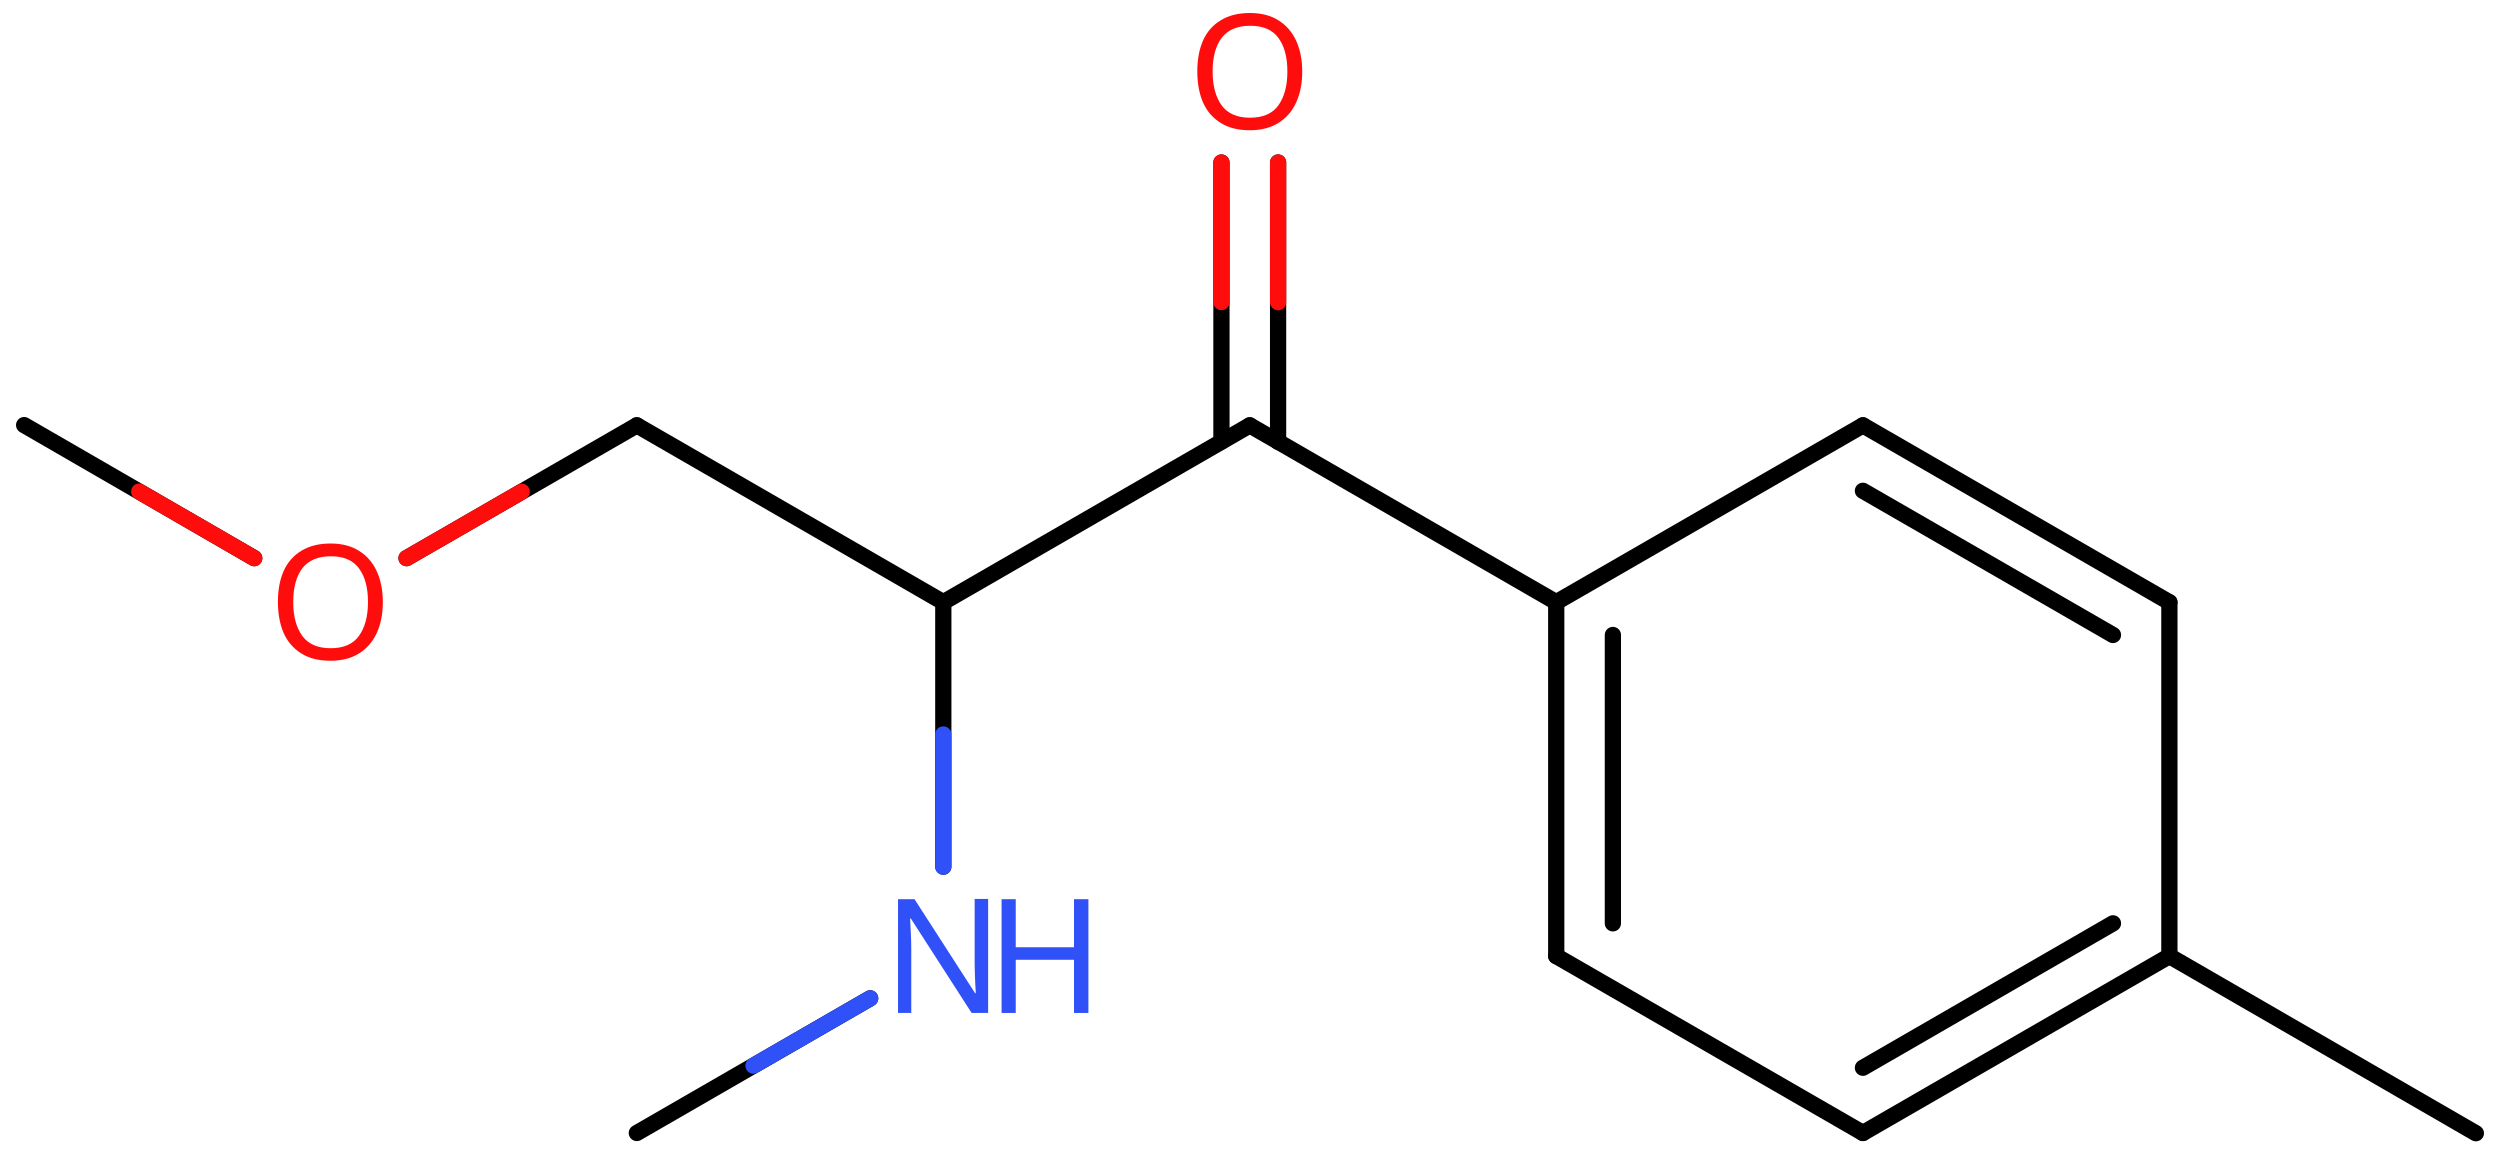 <svg xmlns="http://www.w3.org/2000/svg" xmlns:xlink="http://www.w3.org/1999/xlink" height="49.84mm" version="1.2" viewBox="0 0 107.68 49.84" width="107.68mm">
      
    <desc>Generated by the Chemistry Development Kit (http://github.com/cdk)</desc>
      
    <g fill="#FF0D0D" stroke="#000000" stroke-linecap="round" stroke-linejoin="round" stroke-width=".7">
            
        <rect fill="#FFFFFF" height="50.0" stroke="none" width="108.0" x=".0" y=".0"/>
            
        <g class="mol" id="mol1">
                  
            <line class="bond" id="mol1bnd1" x1="106.64" x2="93.44" y1="48.81" y2="41.18"/>
                  
            <g class="bond" id="mol1bnd2">
                        
                <line x1="80.24" x2="93.44" y1="48.8" y2="41.18"/>
                        
                <line x1="80.24" x2="91.01" y1="45.99" y2="39.77"/>
                      
            </g>
                  
            <line class="bond" id="mol1bnd3" x1="80.24" x2="67.03" y1="48.8" y2="41.18"/>
                  
            <g class="bond" id="mol1bnd4">
                        
                <line x1="67.03" x2="67.03" y1="25.94" y2="41.18"/>
                        
                <line x1="69.47" x2="69.47" y1="27.35" y2="39.77"/>
                      
            </g>
                  
            <line class="bond" id="mol1bnd5" x1="67.03" x2="80.24" y1="25.94" y2="18.32"/>
                  
            <g class="bond" id="mol1bnd6">
                        
                <line x1="93.44" x2="80.24" y1="25.94" y2="18.32"/>
                        
                <line x1="91.01" x2="80.24" y1="27.35" y2="21.14"/>
                      
            </g>
                  
            <line class="bond" id="mol1bnd7" x1="93.44" x2="93.44" y1="41.18" y2="25.94"/>
                  
            <line class="bond" id="mol1bnd8" x1="67.03" x2="53.83" y1="25.94" y2="18.32"/>
                  
            <g class="bond" id="mol1bnd9">
                        
                <line x1="52.61" x2="52.61" y1="19.02" y2="7.0"/>
                        
                <line x1="55.05" x2="55.05" y1="19.03" y2="7.0"/>
                      
                <line class="hi" stroke="#FF0D0D" x1="52.61" x2="52.61" y1="7.0" y2="13.01"/>
                <line class="hi" stroke="#FF0D0D" x1="55.05" x2="55.05" y1="7.0" y2="13.015"/>
            </g>
                  
            <line class="bond" id="mol1bnd10" x1="53.83" x2="40.63" y1="18.32" y2="25.94"/>
                  
            <line class="bond" id="mol1bnd11" x1="40.63" x2="27.43" y1="25.94" y2="18.32"/>
                  
            <line class="bond" id="mol1bnd12" x1="27.43" x2="17.51" y1="18.32" y2="24.04"/>
                  
            <line class="bond" id="mol1bnd13" x1="10.95" x2="1.04" y1="24.04" y2="18.31"/>
                  
            <line class="bond" id="mol1bnd14" x1="40.63" x2="40.63" y1="25.94" y2="37.33"/>
                  
            <line class="bond" id="mol1bnd15" x1="37.48" x2="27.43" y1="43.0" y2="48.8"/>
                  
            <path class="atom" d="M56.09 3.08q.0 .76 -.26 1.33q-.26 .57 -.76 .88q-.5 .32 -1.24 .32q-.76 .0 -1.26 -.32q-.51 -.32 -.76 -.89q-.24 -.57 -.24 -1.33q.0 -.75 .24 -1.31q.25 -.57 .76 -.88q.51 -.32 1.27 -.32q.73 .0 1.23 .32q.5 .31 .76 .88q.26 .57 .26 1.33zM52.23 3.08q.0 .92 .39 1.46q.39 .53 1.22 .53q.84 .0 1.22 -.53q.39 -.54 .39 -1.46q.0 -.93 -.39 -1.45q-.38 -.52 -1.21 -.52q-.83 .0 -1.23 .52q-.39 .52 -.39 1.45z" id="mol1atm9" stroke="none"/>
                  
            <path class="atom" d="M16.49 25.93q.0 .76 -.26 1.33q-.26 .57 -.76 .88q-.5 .32 -1.24 .32q-.76 .0 -1.26 -.32q-.51 -.32 -.76 -.89q-.24 -.57 -.24 -1.33q.0 -.75 .24 -1.31q.25 -.57 .76 -.88q.51 -.32 1.27 -.32q.73 .0 1.23 .32q.5 .31 .76 .88q.26 .57 .26 1.33zM12.63 25.93q.0 .92 .39 1.46q.39 .53 1.22 .53q.84 .0 1.22 -.53q.39 -.54 .39 -1.46q.0 -.93 -.39 -1.45q-.38 -.52 -1.21 -.52q-.83 .0 -1.23 .52q-.39 .52 -.39 1.45z" id="mol1atm12" stroke="none"/>
                  
            <g class="atom" id="mol1atm14">
                        
                <path d="M42.57 43.63h-.72l-2.62 -4.07h-.03q.01 .24 .03 .6q.02 .36 .02 .73v2.74h-.57v-4.9h.71l2.61 4.05h.03q-.01 -.11 -.02 -.33q-.01 -.22 -.02 -.48q-.01 -.26 -.01 -.48v-2.77h.58v4.9z" fill="#3050F8" stroke="none"/>
                        
                <path d="M46.88 43.63h-.62v-2.29h-2.51v2.29h-.61v-4.9h.61v2.07h2.51v-2.07h.62v4.9z" fill="#3050F8" stroke="none"/>
                      
            </g>
                
            <line class="hi" id="mol1bnd12" stroke="#FF0D0D" x1="17.51" x2="22.47" y1="24.04" y2="21.18"/>
            <line class="hi" id="mol1bnd13" stroke="#FF0D0D" x1="10.95" x2="5.995" y1="24.04" y2="21.175"/>
            <line class="hi" id="mol1bnd14" stroke="#3050F8" x1="40.63" x2="40.63" y1="37.33" y2="31.635"/>
            <line class="hi" id="mol1bnd15" stroke="#3050F8" x1="37.48" x2="32.455" y1="43.0" y2="45.9"/>
        </g>
          
    </g>
    
</svg>
